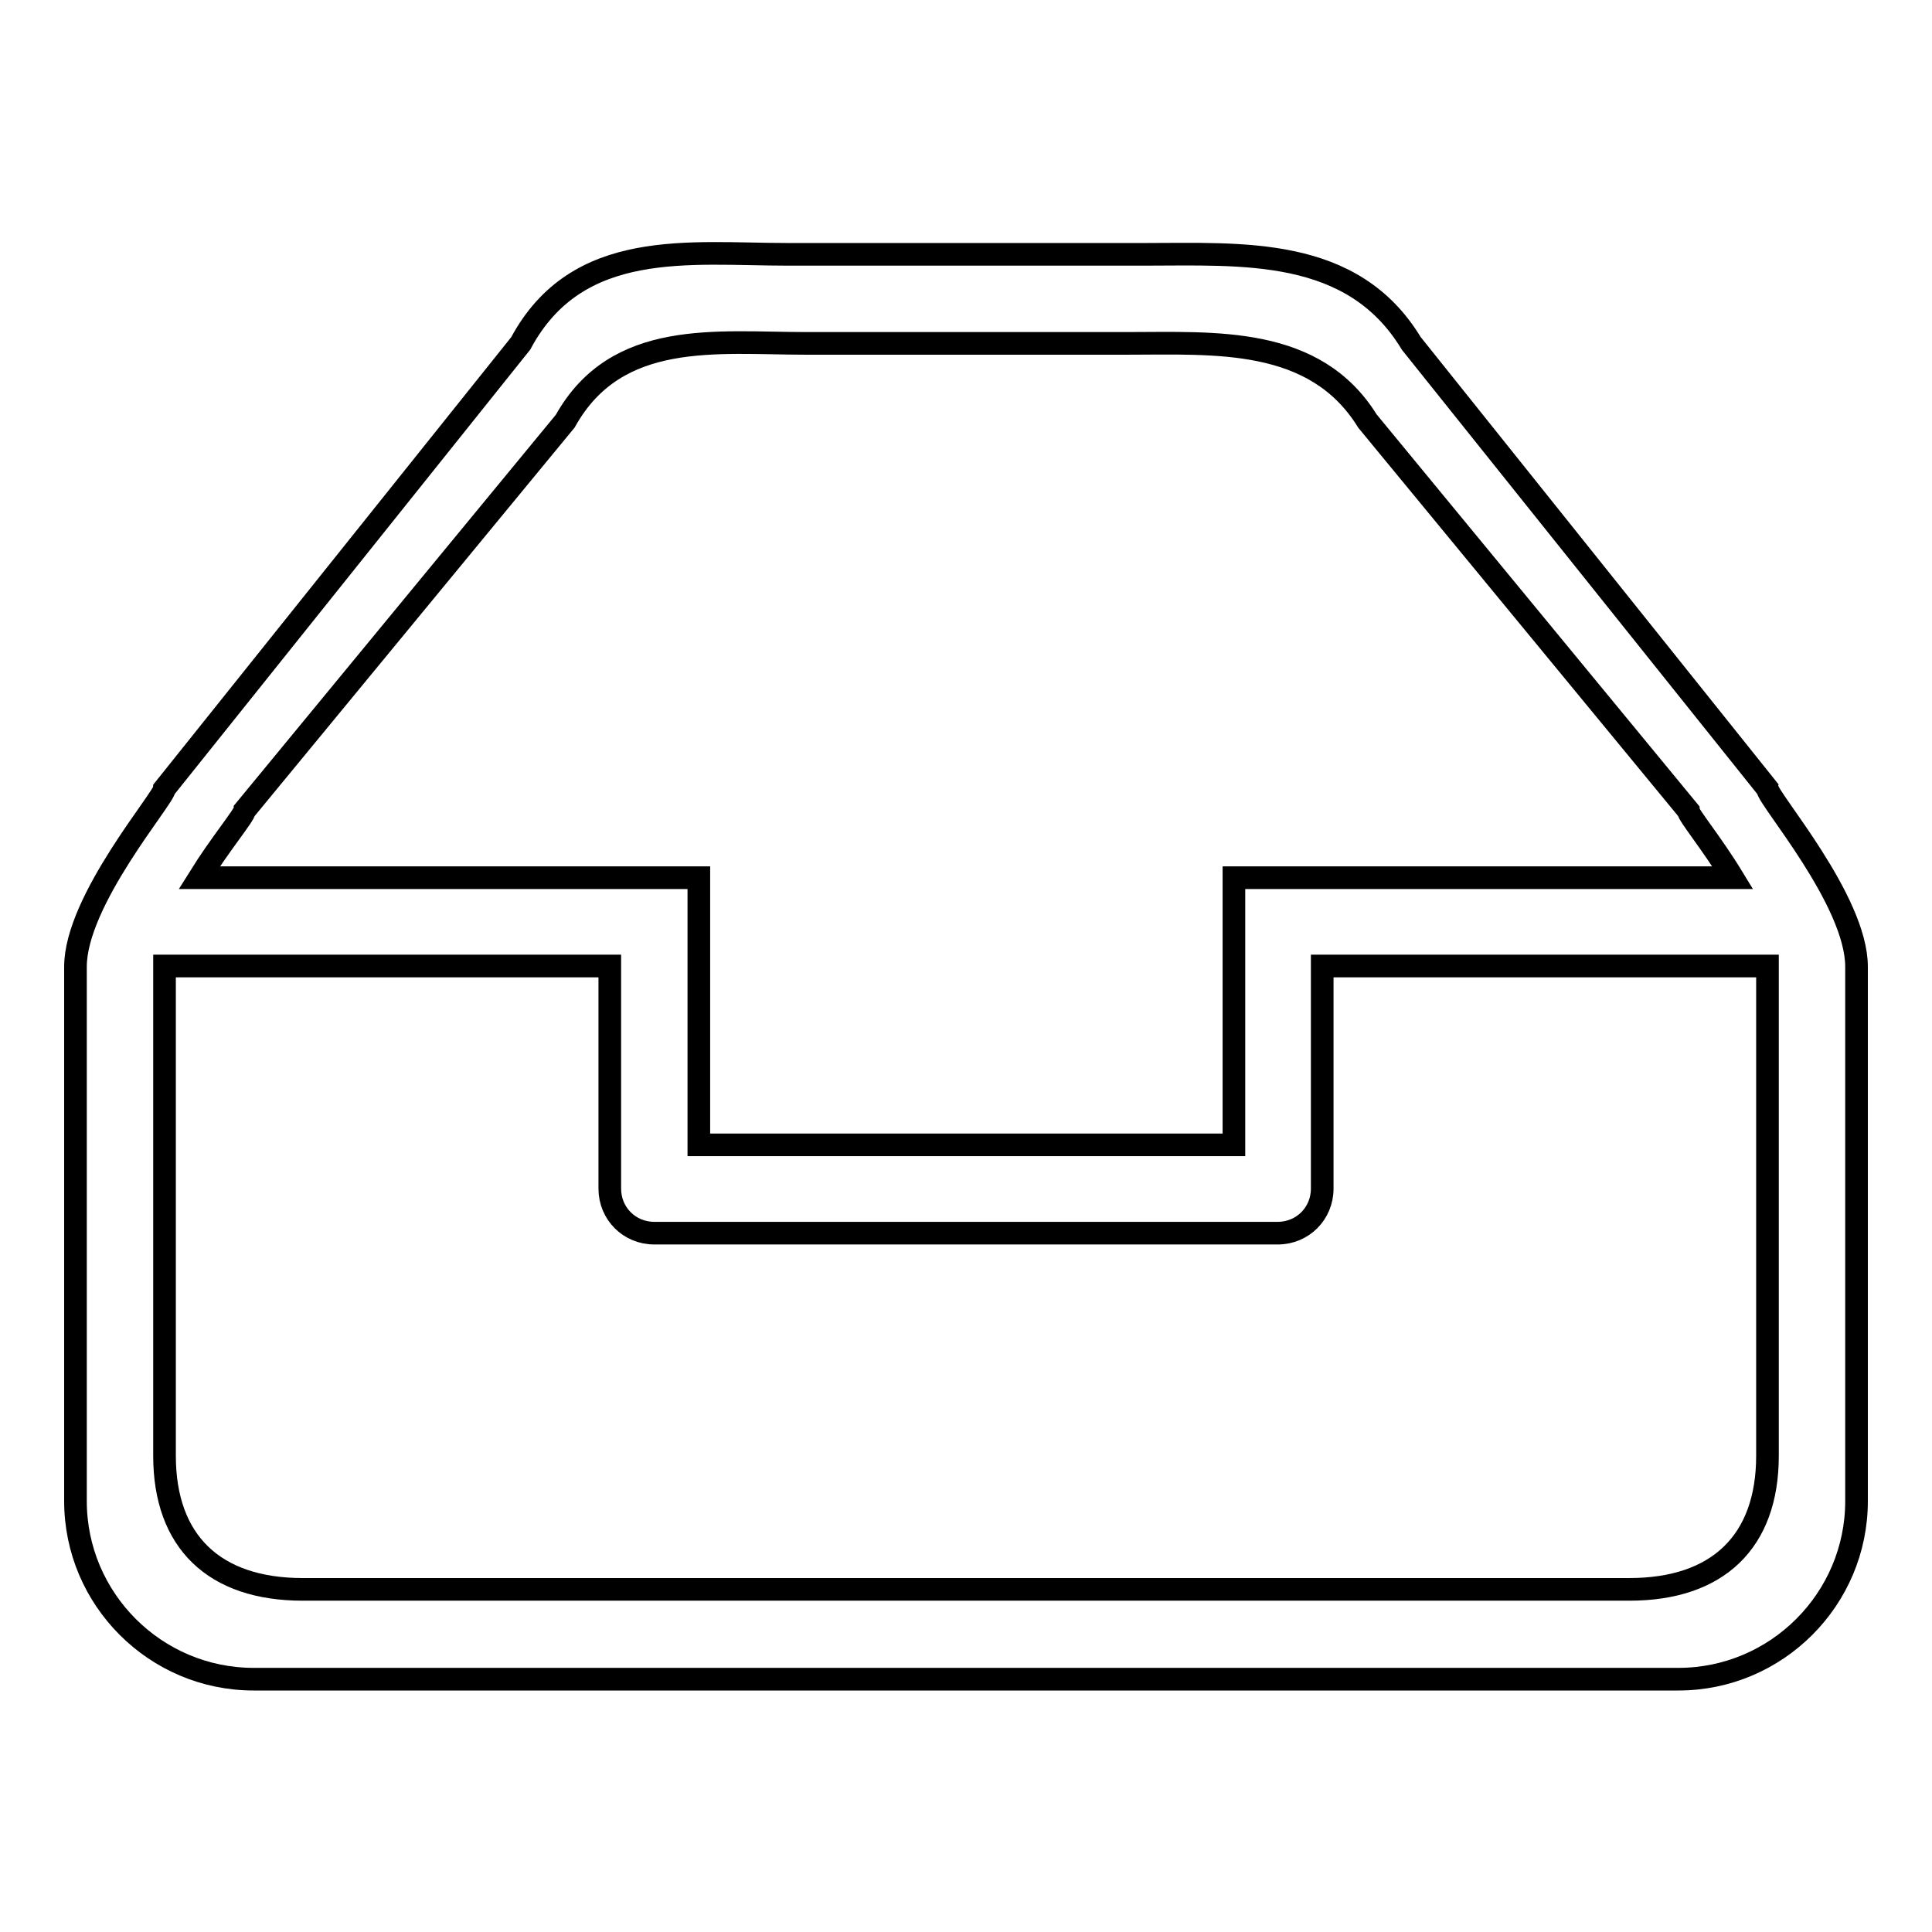 <?xml version="1.0" encoding="utf-8"?>
<!-- Svg Vector Icons : http://www.onlinewebfonts.com/icon -->
<!DOCTYPE svg PUBLIC "-//W3C//DTD SVG 1.1//EN" "http://www.w3.org/Graphics/SVG/1.1/DTD/svg11.dtd">
<svg version="1.1" xmlns="http://www.w3.org/2000/svg" xmlns:xlink="http://www.w3.org/1999/xlink" x="0px" y="0px" viewBox="0 0 256 256" enable-background="new 0 0 256 256" xml:space="preserve">
<g><g><path stroke-width="3" fill-opacity="0" stroke="#000000"  d="M234.2,104.5l-47.2-59c-7.8-12.9-22.4-11.8-35.4-11.8h-47.2c-13,0-27.9-2.2-35.4,11.8l-47.2,59c0,1.2-11.8,14.8-11.8,23.6v70.8c0,13,10.6,23.6,23.6,23.6h188.8c13,0,23.6-10.6,23.6-23.6v-70.8C246,119.3,234.2,105.8,234.2,104.5z M74.9,55.8c6.8-12.2,20.1-10.3,31.9-10.3h42.5c11.7,0,24.9-1,31.9,10.3l42.5,51.6c0,0.6,3.1,4.3,5.9,8.9h-66.1v5.9v5.9v23.6H92.6v-23.6v-5.9v-5.9H26.4c2.8-4.5,6-8.3,6-8.9L74.9,55.8z M234.2,192.9c0,11.4-6.6,17.7-18.3,17.7H40.1c-11.7,0-18.3-6.3-18.3-17.7v-64.9h59v29.5c0,3.3,2.6,5.9,5.9,5.9h82.6c3.3,0,5.9-2.6,5.9-5.9v-29.5h59V192.9z"/></g></g>
</svg>